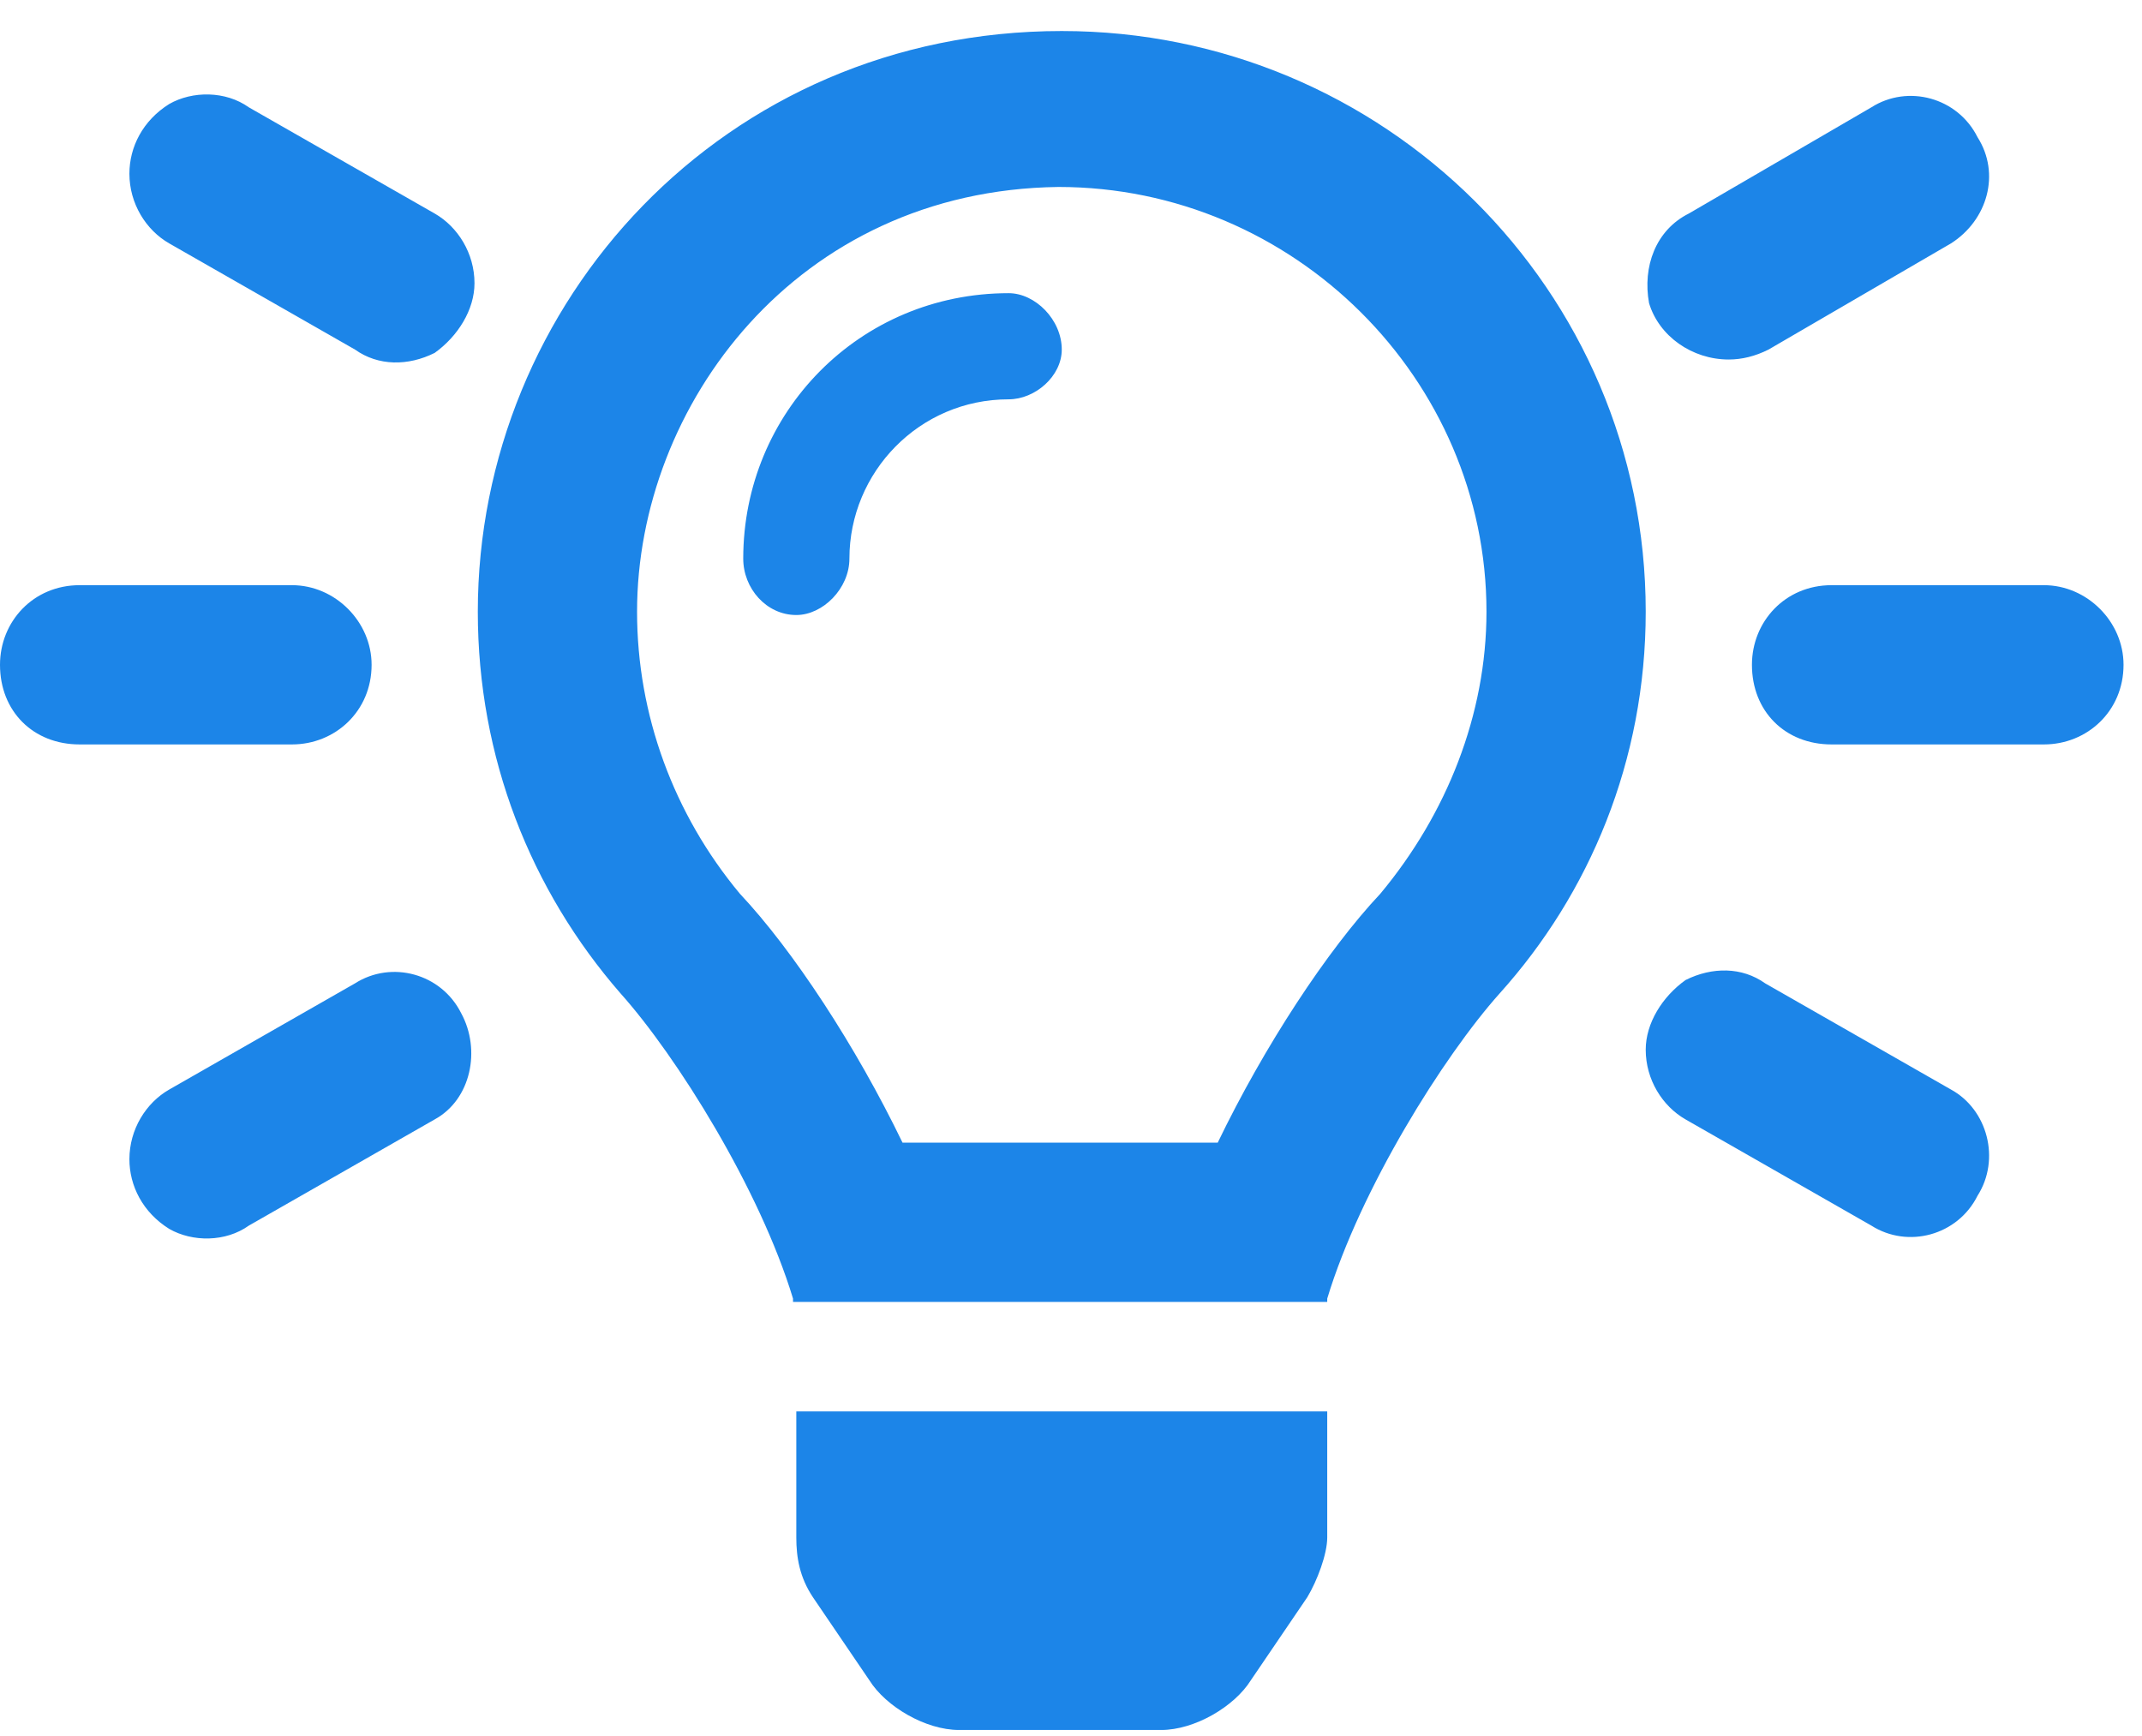 <svg width="58" height="47" viewBox="0 0 58 47" fill="none" xmlns="http://www.w3.org/2000/svg">
<path d="M9.613 26.625L4.582 29.5C3.953 29.859 3.504 30.578 3.504 31.387C3.504 32.105 3.863 32.824 4.582 33.273C5.211 33.633 6.109 33.633 6.738 33.184L11.77 30.309C12.758 29.77 13.027 28.422 12.488 27.434C11.949 26.355 10.602 25.996 9.613 26.625ZM11.77 5.781L6.738 2.906C6.109 2.457 5.211 2.457 4.582 2.816C3.863 3.266 3.504 3.984 3.504 4.703C3.504 5.512 3.953 6.23 4.582 6.59L9.613 9.465C10.242 9.914 11.051 9.914 11.77 9.555C12.398 9.105 12.848 8.387 12.848 7.668C12.848 6.859 12.398 6.141 11.77 5.781ZM10.062 18C10.062 16.832 9.074 15.844 7.906 15.844H2.156C0.898 15.844 0 16.832 0 18C0 19.258 0.898 20.156 2.156 20.156H7.906C9.074 20.156 10.062 19.258 10.062 18ZM46.809 9.734C47.168 9.734 47.527 9.645 47.887 9.465L52.828 6.59C53.816 5.961 54.176 4.703 53.547 3.715C53.008 2.637 51.66 2.277 50.672 2.906L45.73 5.781C44.832 6.23 44.473 7.219 44.652 8.207C44.922 9.105 45.82 9.734 46.809 9.734ZM55.344 15.844H49.594C48.336 15.844 47.438 16.832 47.438 18C47.438 19.258 48.336 20.156 49.594 20.156H55.344C56.512 20.156 57.5 19.258 57.5 18C57.5 16.832 56.512 15.844 55.344 15.844ZM52.828 29.5L47.797 26.625C47.168 26.176 46.359 26.176 45.641 26.535C45.012 26.984 44.562 27.703 44.562 28.422C44.562 29.23 45.012 29.949 45.641 30.309L50.672 33.184C51.66 33.812 53.008 33.453 53.547 32.375C54.176 31.387 53.816 30.039 52.828 29.5ZM28.75 0.84C19.586 0.84 12.938 8.207 12.938 16.562C12.938 20.516 14.375 24.109 16.801 26.895C18.328 28.602 20.574 32.195 21.473 35.16C21.473 35.16 21.473 35.16 21.473 35.25H35.938C35.938 35.16 35.938 35.16 35.938 35.16C36.836 32.195 39.082 28.602 40.609 26.895C43.035 24.199 44.562 20.605 44.562 16.562C44.562 7.848 37.465 0.84 28.75 0.84ZM37.375 24.199C35.938 25.727 34.23 28.332 32.973 30.938H24.438C23.18 28.332 21.473 25.727 20.035 24.199C18.238 22.043 17.25 19.348 17.25 16.562C17.25 10.992 21.562 5.152 28.66 5.062C35.039 5.062 40.25 10.273 40.25 16.562C40.25 19.348 39.172 22.043 37.375 24.199ZM21.562 41.629C21.562 42.168 21.652 42.707 22.012 43.246L23.539 45.492C23.988 46.211 25.066 46.84 25.965 46.84H31.445C32.344 46.84 33.422 46.211 33.871 45.492L35.398 43.246C35.668 42.797 35.938 42.078 35.938 41.629V38.215H21.562V41.629ZM27.312 7.938C23.27 7.938 20.125 11.172 20.125 15.125C20.125 15.934 20.754 16.652 21.562 16.652C22.281 16.652 23 15.934 23 15.125C23 12.789 24.887 10.812 27.312 10.812C28.031 10.812 28.75 10.184 28.75 9.465C28.75 8.656 28.031 7.938 27.312 7.938Z" fill="#1C85E8"/>
</svg>
